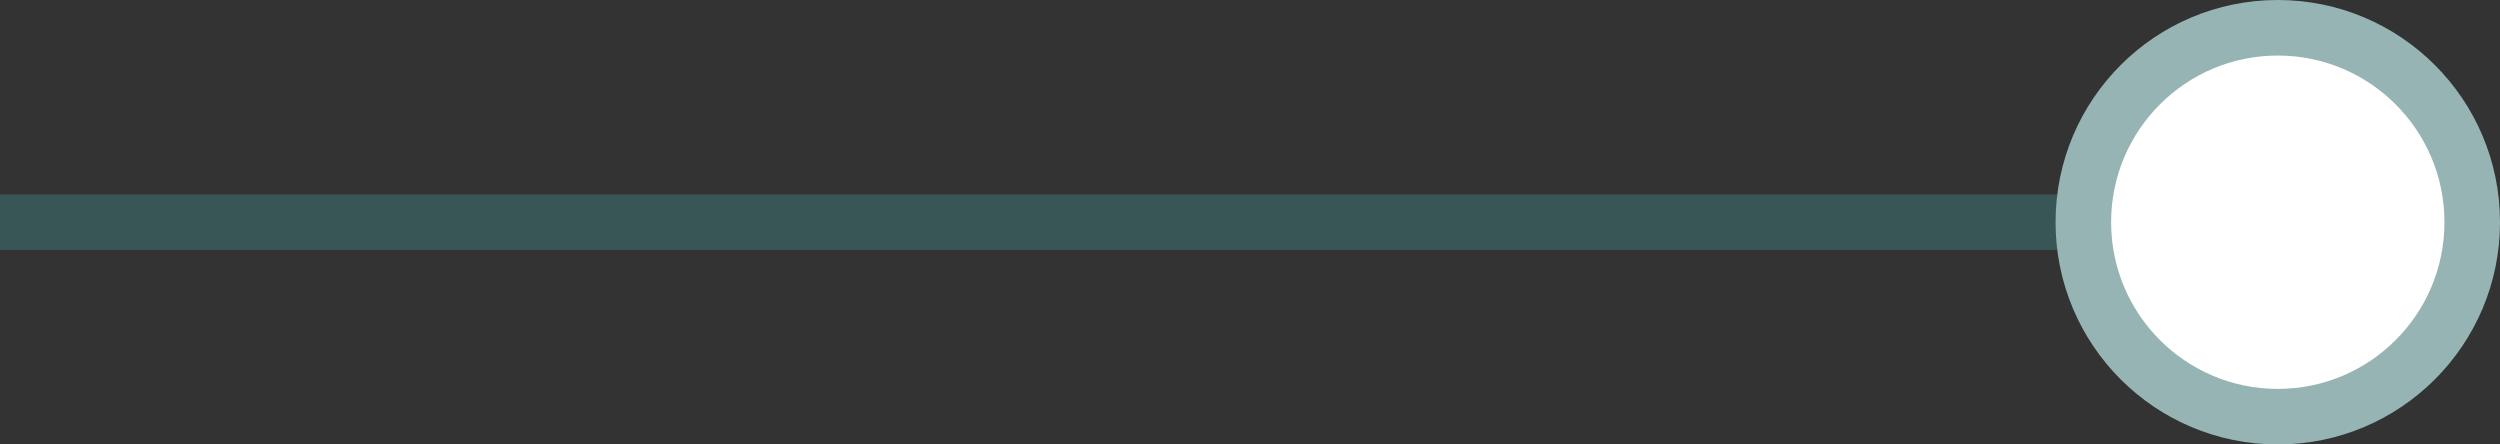 <?xml version="1.0" encoding="UTF-8"?> <svg xmlns="http://www.w3.org/2000/svg" width="45" height="8" viewBox="0 0 45 8" fill="none"><rect x="0" y="0" width="45" height="8" fill="#333333" stroke="none"/><path d="M-53 4L41 4" stroke="#3F7B79" stroke-opacity="0.5"></path><circle cx="41" cy="4" r="3.5" fill="white" stroke="#96B4B3"></circle></svg> 